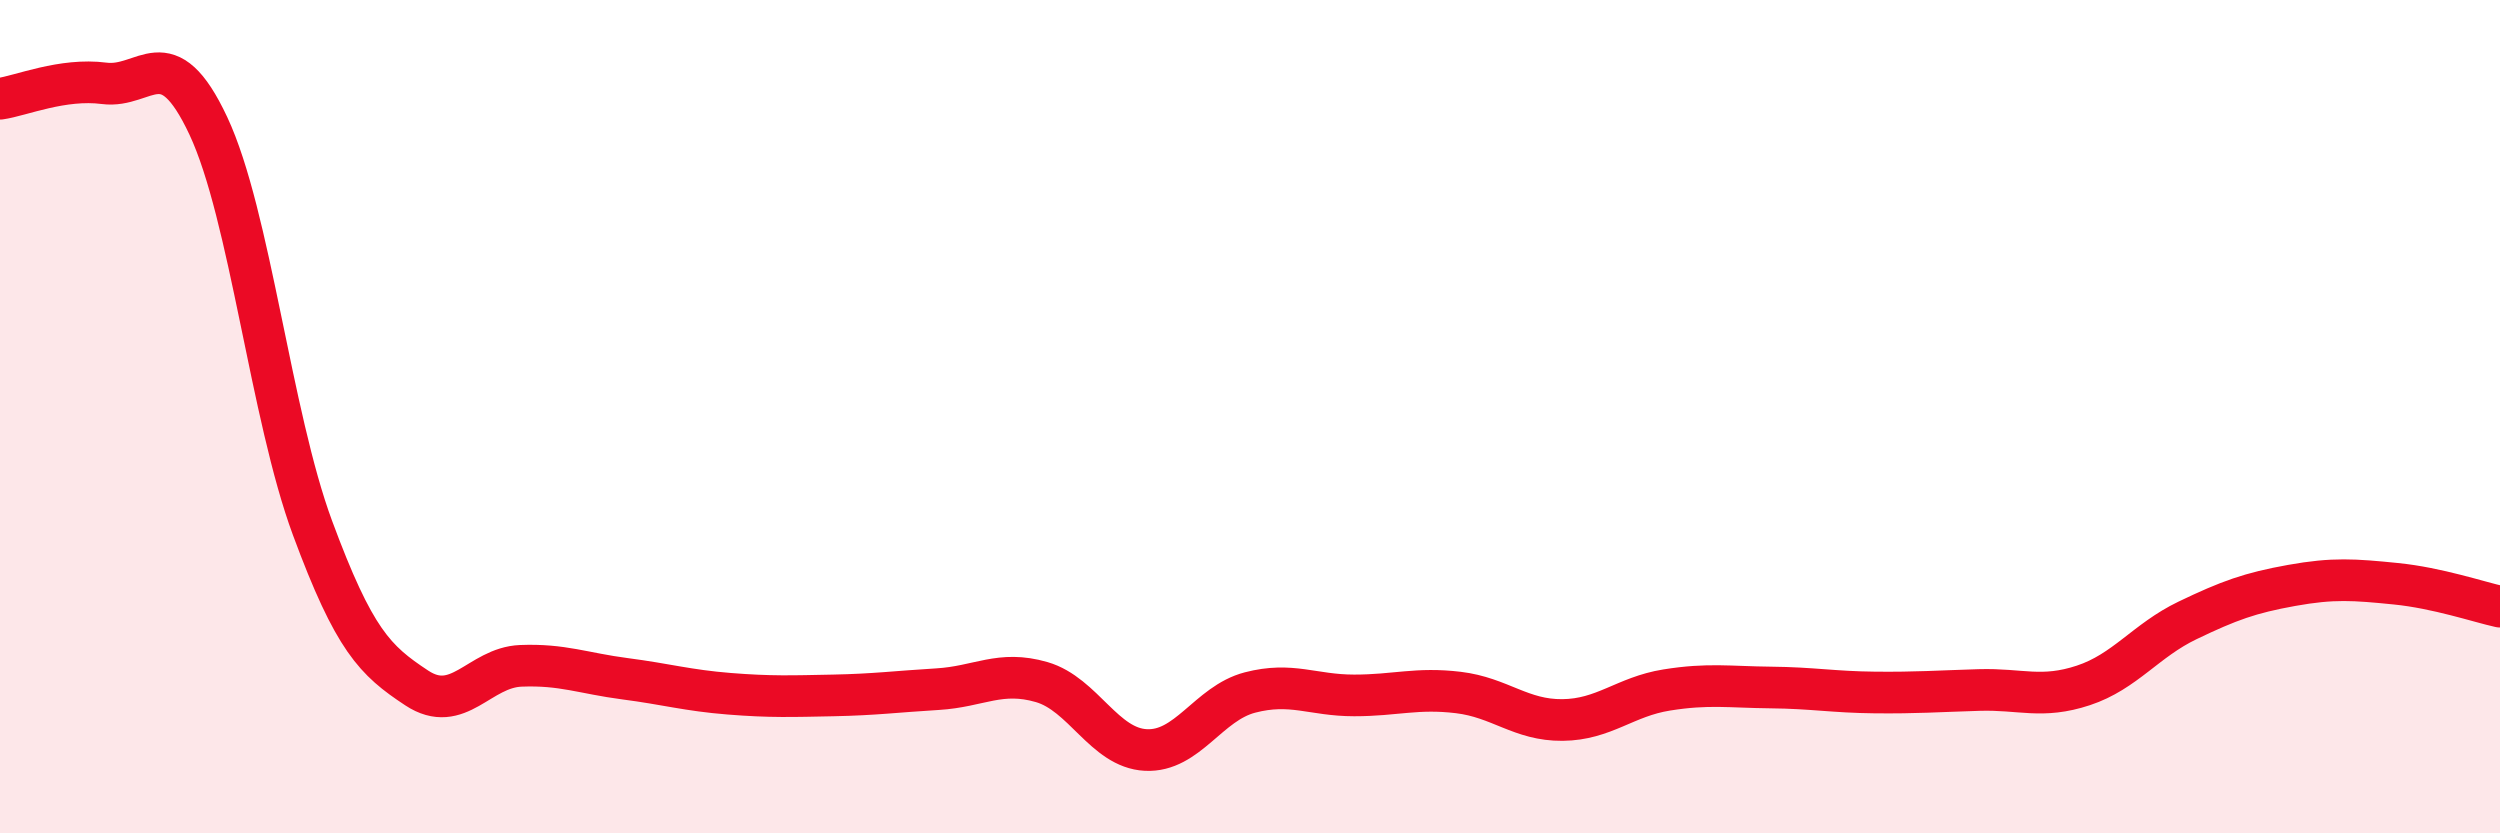 
    <svg width="60" height="20" viewBox="0 0 60 20" xmlns="http://www.w3.org/2000/svg">
      <path
        d="M 0,2.37 C 0.5,2.3 1.5,1.87 2.5,2 C 3.5,2.13 4,0.89 5,3.02 C 6,5.15 6.5,9.97 7.5,12.67 C 8.5,15.37 9,15.85 10,16.51 C 11,17.17 11.5,16.02 12.5,15.98 C 13.5,15.94 14,16.16 15,16.29 C 16,16.42 16.5,16.57 17.5,16.65 C 18.5,16.73 19,16.71 20,16.69 C 21,16.67 21.5,16.6 22.5,16.54 C 23.5,16.48 24,16.08 25,16.37 C 26,16.66 26.5,17.95 27.5,18 C 28.5,18.05 29,16.88 30,16.62 C 31,16.36 31.5,16.69 32.5,16.69 C 33.5,16.69 34,16.5 35,16.62 C 36,16.74 36.5,17.29 37.5,17.28 C 38.5,17.27 39,16.72 40,16.56 C 41,16.4 41.5,16.49 42.5,16.5 C 43.5,16.51 44,16.61 45,16.62 C 46,16.63 46.5,16.59 47.5,16.56 C 48.5,16.53 49,16.78 50,16.45 C 51,16.12 51.5,15.37 52.5,14.89 C 53.5,14.41 54,14.23 55,14.05 C 56,13.87 56.5,13.91 57.5,14.01 C 58.5,14.11 59.5,14.45 60,14.56L60 20L0 20Z"
        fill="#EB0A25"
        opacity="0.1"
        stroke-linecap="round"
        stroke-linejoin="round"
      />
      <path
        d="M 0,2.37 C 0.5,2.3 1.5,1.87 2.5,2 C 3.5,2.13 4,0.89 5,3.02 C 6,5.15 6.5,9.97 7.5,12.67 C 8.5,15.37 9,15.85 10,16.51 C 11,17.17 11.5,16.02 12.5,15.98 C 13.5,15.94 14,16.16 15,16.29 C 16,16.42 16.5,16.57 17.5,16.65 C 18.5,16.73 19,16.71 20,16.69 C 21,16.67 21.5,16.6 22.5,16.54 C 23.5,16.48 24,16.08 25,16.37 C 26,16.66 26.5,17.95 27.5,18 C 28.5,18.05 29,16.88 30,16.62 C 31,16.36 31.5,16.69 32.5,16.69 C 33.5,16.69 34,16.5 35,16.62 C 36,16.74 36.5,17.29 37.5,17.28 C 38.5,17.27 39,16.72 40,16.56 C 41,16.4 41.5,16.49 42.5,16.5 C 43.5,16.51 44,16.61 45,16.62 C 46,16.63 46.5,16.59 47.5,16.56 C 48.5,16.53 49,16.78 50,16.45 C 51,16.12 51.5,15.37 52.5,14.89 C 53.5,14.41 54,14.23 55,14.05 C 56,13.87 56.5,13.91 57.5,14.01 C 58.5,14.11 59.5,14.45 60,14.56"
        stroke="#EB0A25"
        stroke-width="1"
        fill="none"
        stroke-linecap="round"
        stroke-linejoin="round"
      />
    </svg>
  